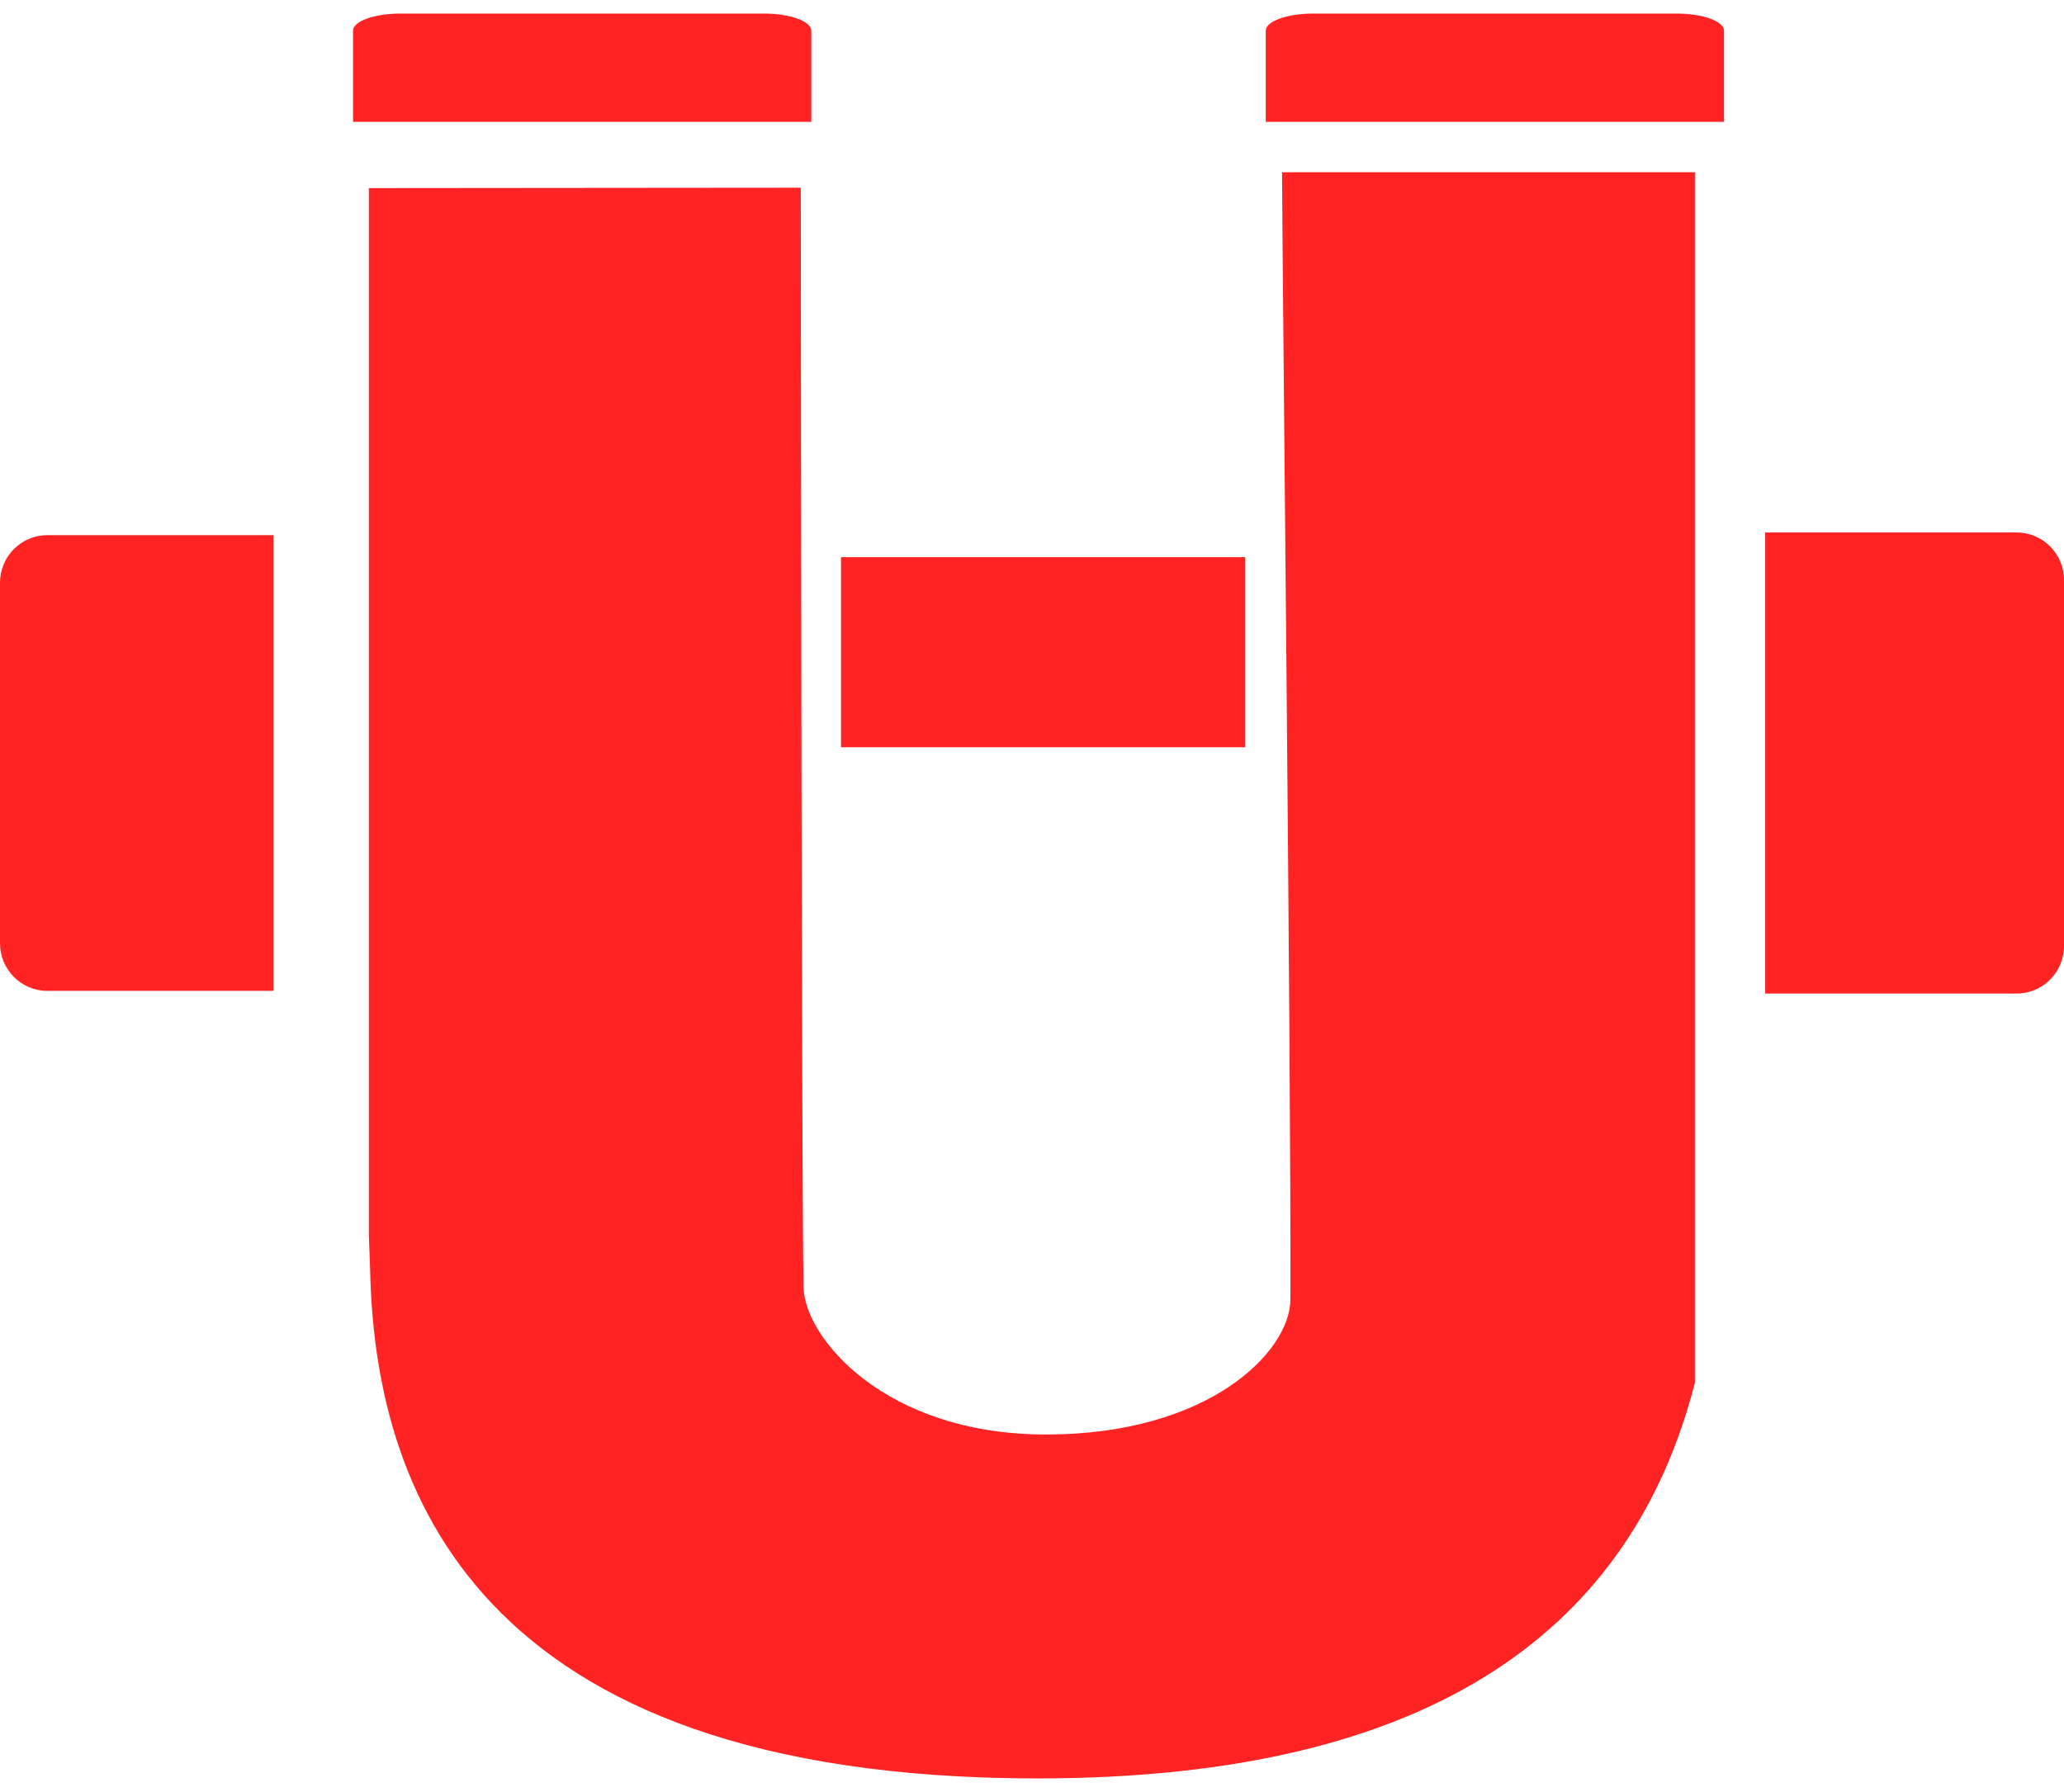 <svg width="76" height="66" viewBox="0 0 76 66" fill="none" xmlns="http://www.w3.org/2000/svg">
<g id="picto 1" clip-path="url(#clip0_4206_2099)">
<g id="Calque 1">
<g id="Group">
<path id="Vector" d="M74.257 19.611H64.996V36.591H74.257C75.219 36.591 76 35.807 76 34.837V21.365C76 20.397 75.221 19.611 74.257 19.611Z" fill="#FF2323"/>
<path id="Vector_2" d="M46.607 1.132V4.487H63.481V1.132C63.481 0.784 62.702 0.5 61.738 0.5H48.35C47.388 0.5 46.607 0.784 46.607 1.132Z" fill="#FF2323"/>
<path id="Vector_3" d="M12.999 1.132V4.487H29.873V1.132C29.873 0.784 29.094 0.5 28.13 0.5H14.742C13.78 0.5 12.999 0.784 12.999 1.132Z" fill="#FF2323"/>
<path id="Vector_4" d="M10.067 19.709H1.743C0.781 19.709 0 20.493 0 21.463V34.739C0 35.707 0.779 36.493 1.743 36.493H10.067V19.709Z" fill="#FF2323"/>
<g id="Group_2">
<path id="Vector_5" d="M45.853 20.52H30.967V27.52H45.853V20.52Z" fill="#FF2323"/>
<path id="Vector_6" d="M47.207 6.344C47.207 8.716 47.549 40.13 47.514 47.863C47.506 49.776 44.526 52.83 38.527 52.832C32.566 52.834 29.628 49.255 29.589 47.421C29.508 43.652 29.486 6.913 29.486 6.913L13.582 6.927V45.499L13.629 46.79C13.802 54.597 17.26 65.498 38.203 65.498C52.986 65.498 60.117 59.834 62.408 50.931V6.344H47.207Z" fill="#FF2323"/>
</g>
</g>
</g>
</g>
<defs>
<clipPath id="clip0_4206_2099">
<rect width="76" height="65" fill="white" transform="translate(0 0.5)"/>
</clipPath>
</defs>
</svg>

